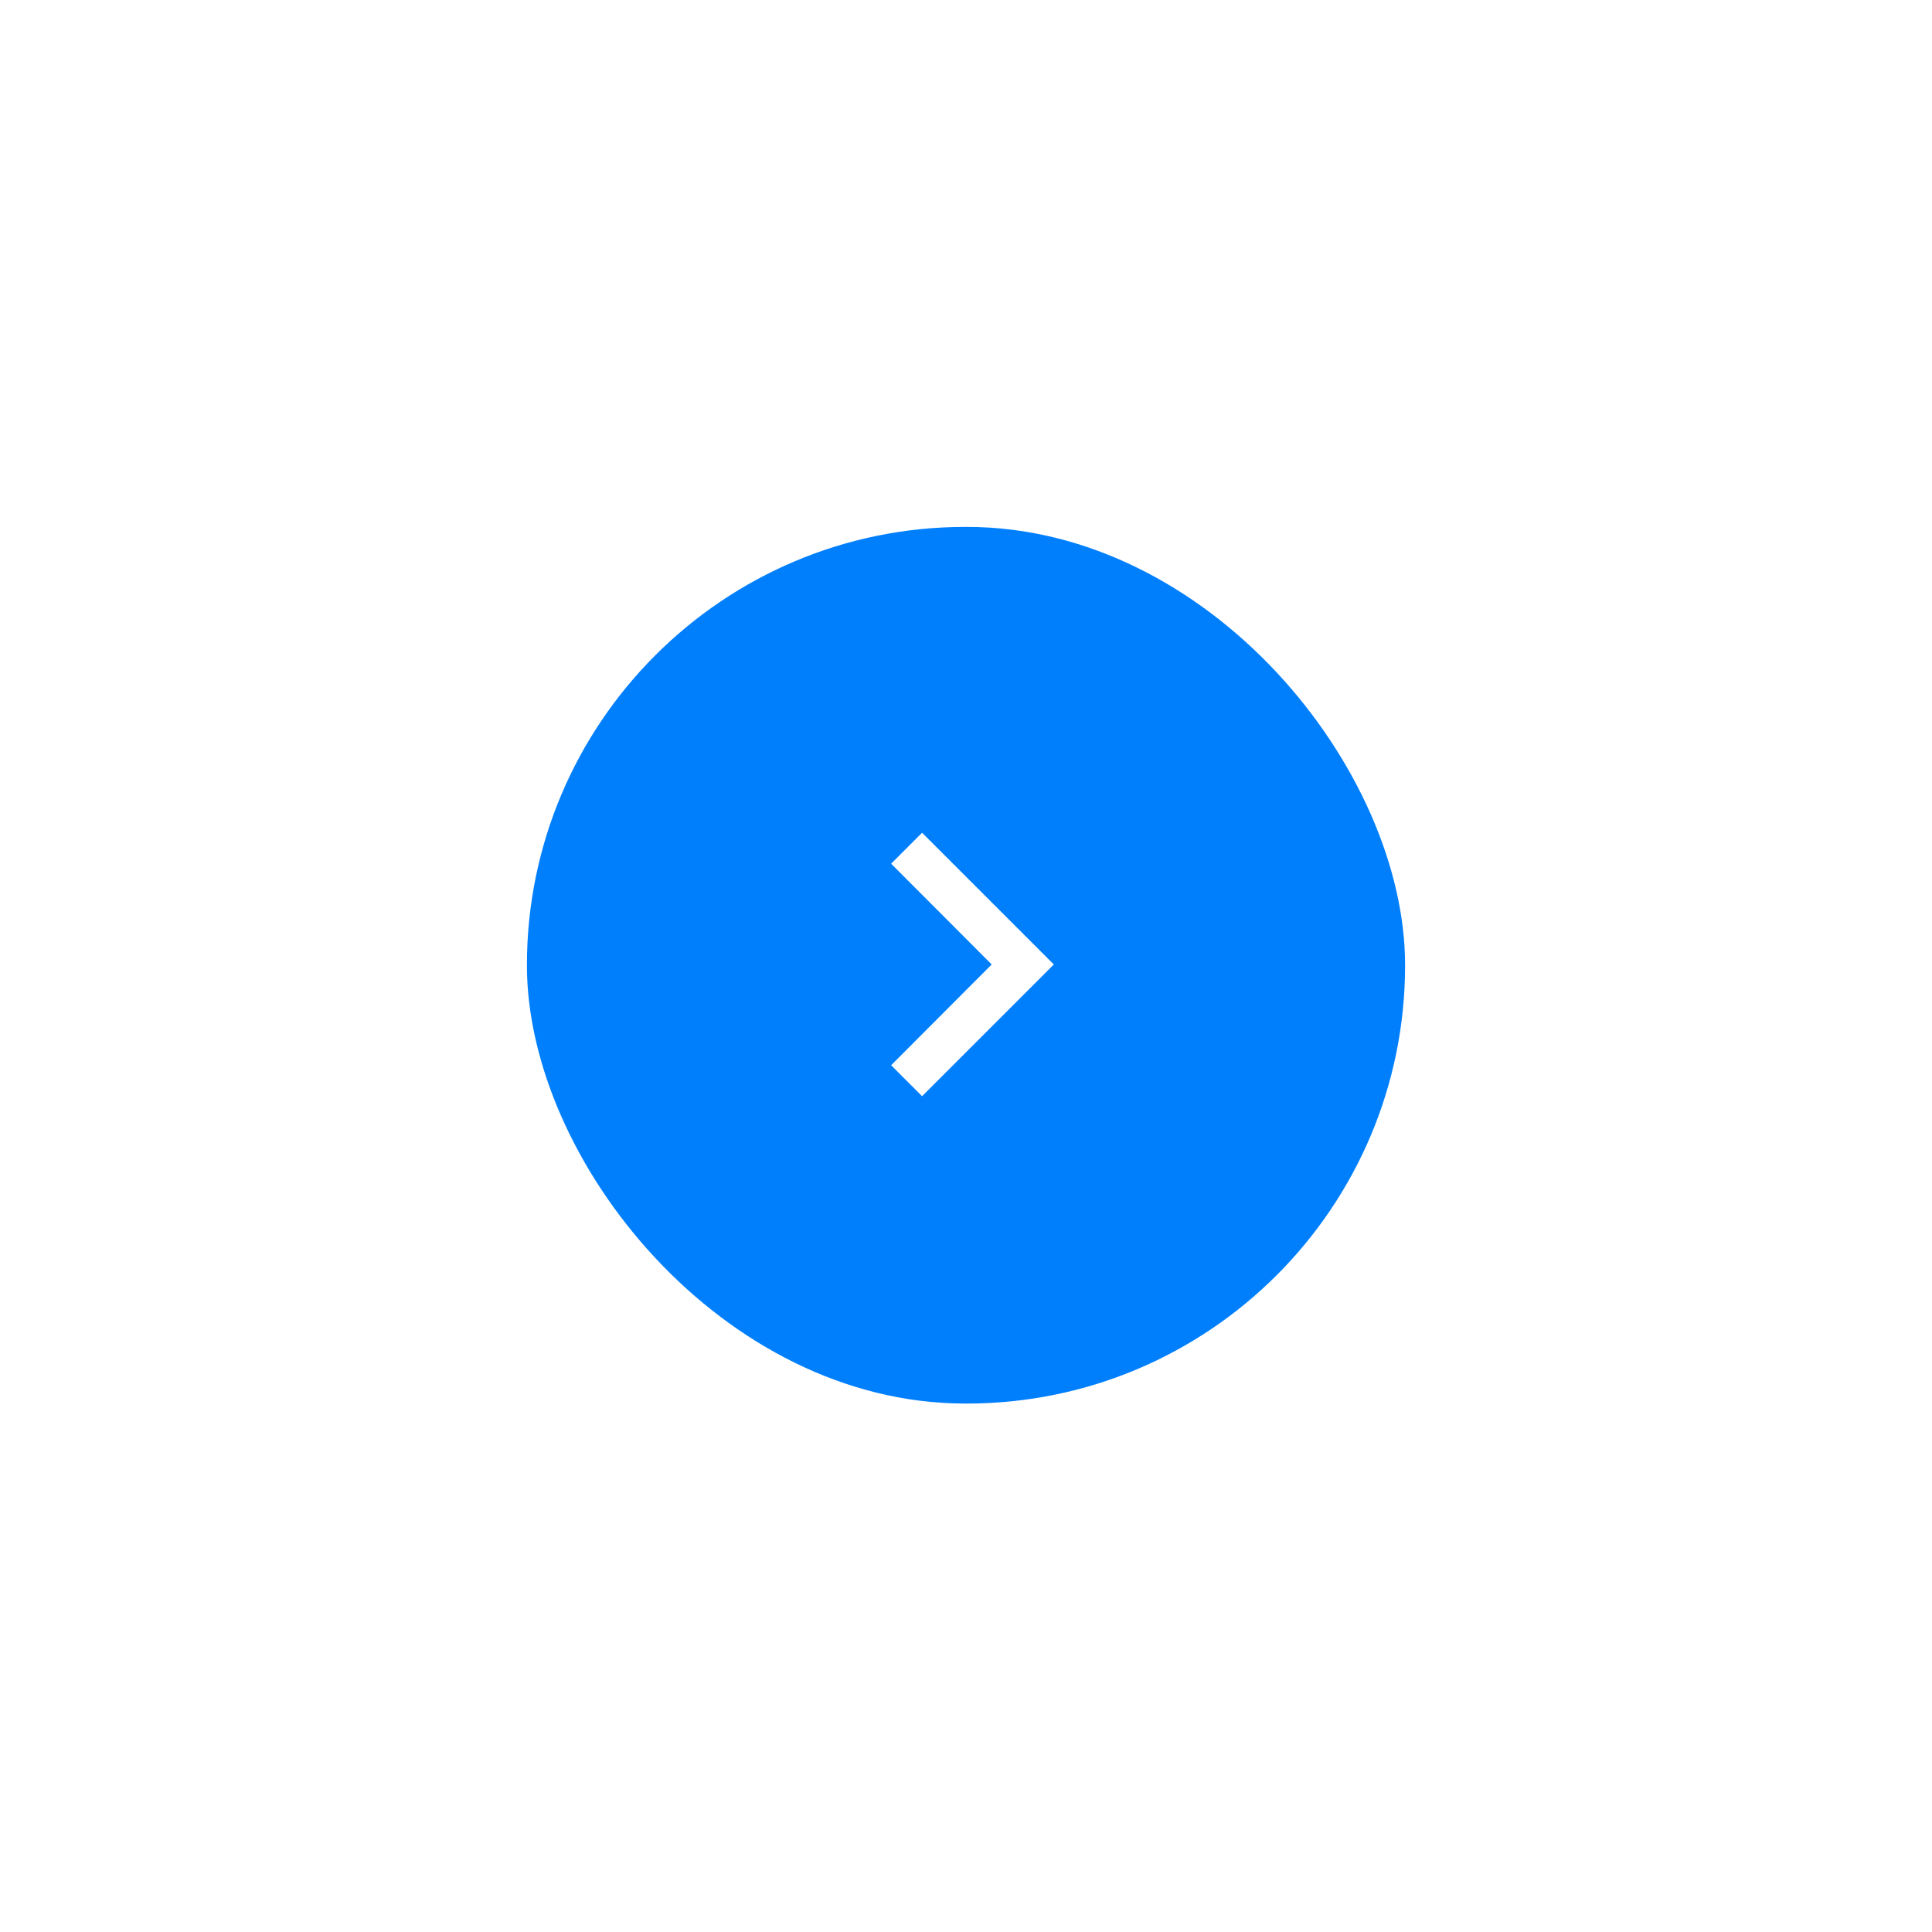 <svg width="88" height="88" viewBox="0 0 88 88" fill="none" xmlns="http://www.w3.org/2000/svg">
<g filter="url(#filter0_d_2413_2123)">
<rect x="64" y="55.93" width="40" height="39.93" rx="19.965" transform="rotate(-180 64 55.93)" fill="#007FFD"/>
<g clip-path="url(#clip0_2413_2123)">
<path d="M40.59 40.52L42 41.93L48 35.93L42 29.93L40.59 31.34L45.17 35.93L40.59 40.52Z" fill="white"/>
</g>
</g>
<defs>
<filter id="filter0_d_2413_2123" x="0" y="0" width="88" height="87.93" filterUnits="userSpaceOnUse" color-interpolation-filters="sRGB">
<feFlood flood-opacity="0" result="BackgroundImageFix"/>
<feColorMatrix in="SourceAlpha" type="matrix" values="0 0 0 0 0 0 0 0 0 0 0 0 0 0 0 0 0 0 127 0" result="hardAlpha"/>
<feOffset dy="8"/>
<feGaussianBlur stdDeviation="12"/>
<feColorMatrix type="matrix" values="0 0 0 0 0 0 0 0 0 0 0 0 0 0 0 0 0 0 0.04 0"/>
<feBlend mode="normal" in2="BackgroundImageFix" result="effect1_dropShadow_2413_2123"/>
<feBlend mode="normal" in="SourceGraphic" in2="effect1_dropShadow_2413_2123" result="shape"/>
</filter>
<clipPath id="clip0_2413_2123">
<rect width="24" height="24" fill="white" transform="translate(56 47.93) rotate(-180)"/>
</clipPath>
</defs>
</svg>
